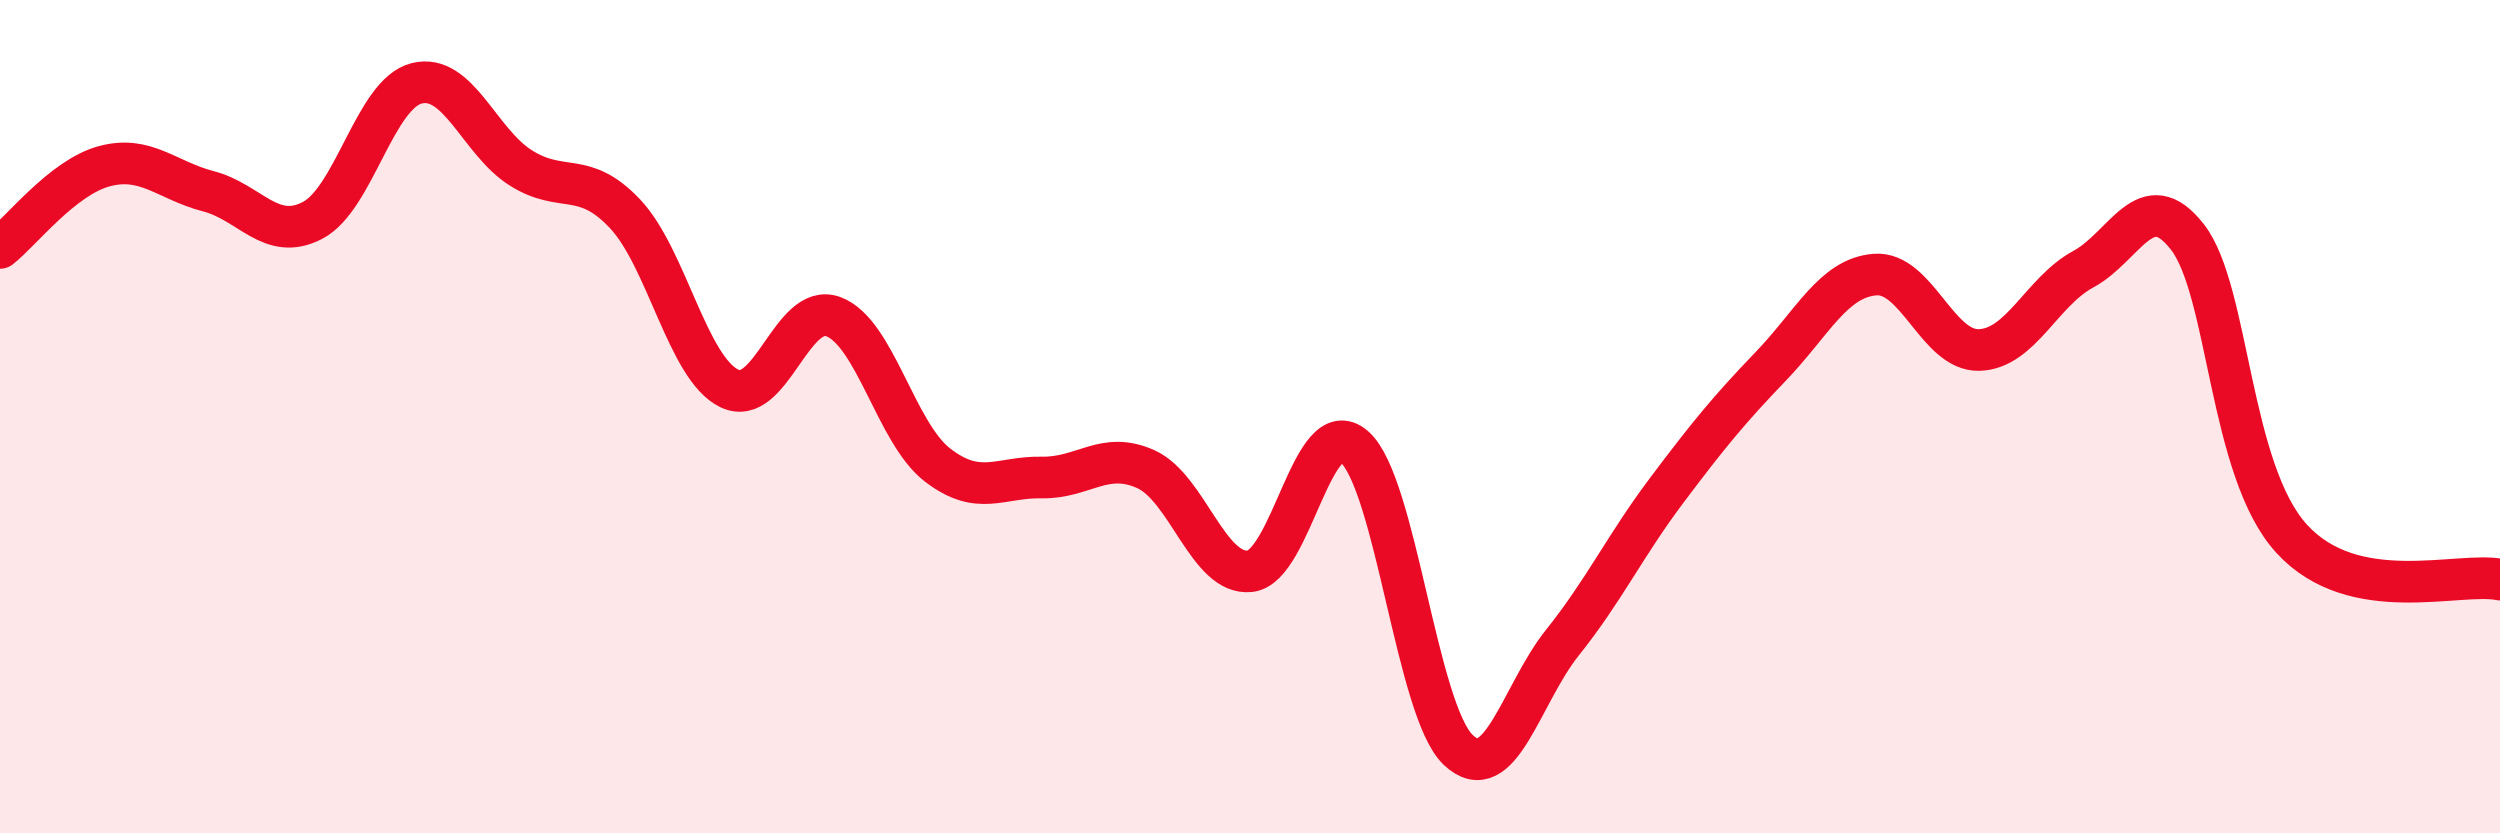 
    <svg width="60" height="20" viewBox="0 0 60 20" xmlns="http://www.w3.org/2000/svg">
      <path
        d="M 0,5.95 C 0.5,5.56 1.5,4.26 2.5,3.99 C 3.5,3.72 4,4.33 5,4.59 C 6,4.85 6.5,5.81 7.5,5.29 C 8.5,4.77 9,2.25 10,2 C 11,1.75 11.5,3.4 12.5,4.03 C 13.5,4.66 14,4.07 15,5.13 C 16,6.19 16.5,8.83 17.5,9.32 C 18.5,9.81 19,7.23 20,7.6 C 21,7.97 21.5,10.39 22.5,11.16 C 23.5,11.93 24,11.44 25,11.46 C 26,11.48 26.5,10.81 27.5,11.26 C 28.5,11.71 29,13.82 30,13.71 C 31,13.6 31.5,9.86 32.5,10.72 C 33.5,11.58 34,17.06 35,18 C 36,18.94 36.5,16.67 37.5,15.42 C 38.5,14.17 39,13.1 40,11.77 C 41,10.44 41.5,9.83 42.5,8.79 C 43.5,7.75 44,6.67 45,6.59 C 46,6.51 46.5,8.43 47.5,8.4 C 48.5,8.37 49,7 50,6.46 C 51,5.92 51.5,4.4 52.5,5.69 C 53.5,6.98 53.5,11.29 55,12.93 C 56.5,14.57 59,13.71 60,13.91L60 20L0 20Z"
        fill="#EB0A25"
        opacity="0.1"
        stroke-linecap="round"
        stroke-linejoin="round"
      />
      <path
        d="M 0,5.95 C 0.5,5.56 1.5,4.26 2.5,3.99 C 3.5,3.72 4,4.33 5,4.59 C 6,4.85 6.5,5.81 7.5,5.29 C 8.5,4.77 9,2.25 10,2 C 11,1.75 11.5,3.4 12.5,4.03 C 13.5,4.66 14,4.07 15,5.13 C 16,6.19 16.5,8.83 17.5,9.32 C 18.5,9.81 19,7.23 20,7.6 C 21,7.97 21.5,10.39 22.5,11.16 C 23.5,11.93 24,11.44 25,11.46 C 26,11.48 26.5,10.81 27.5,11.26 C 28.5,11.71 29,13.82 30,13.71 C 31,13.6 31.5,9.86 32.5,10.72 C 33.5,11.58 34,17.06 35,18 C 36,18.94 36.5,16.67 37.5,15.42 C 38.5,14.17 39,13.1 40,11.77 C 41,10.44 41.5,9.83 42.5,8.79 C 43.5,7.75 44,6.67 45,6.59 C 46,6.51 46.5,8.43 47.5,8.4 C 48.5,8.37 49,7 50,6.46 C 51,5.92 51.5,4.4 52.5,5.69 C 53.5,6.98 53.5,11.29 55,12.93 C 56.5,14.57 59,13.71 60,13.91"
        stroke="#EB0A25"
        stroke-width="1"
        fill="none"
        stroke-linecap="round"
        stroke-linejoin="round"
      />
    </svg>
  